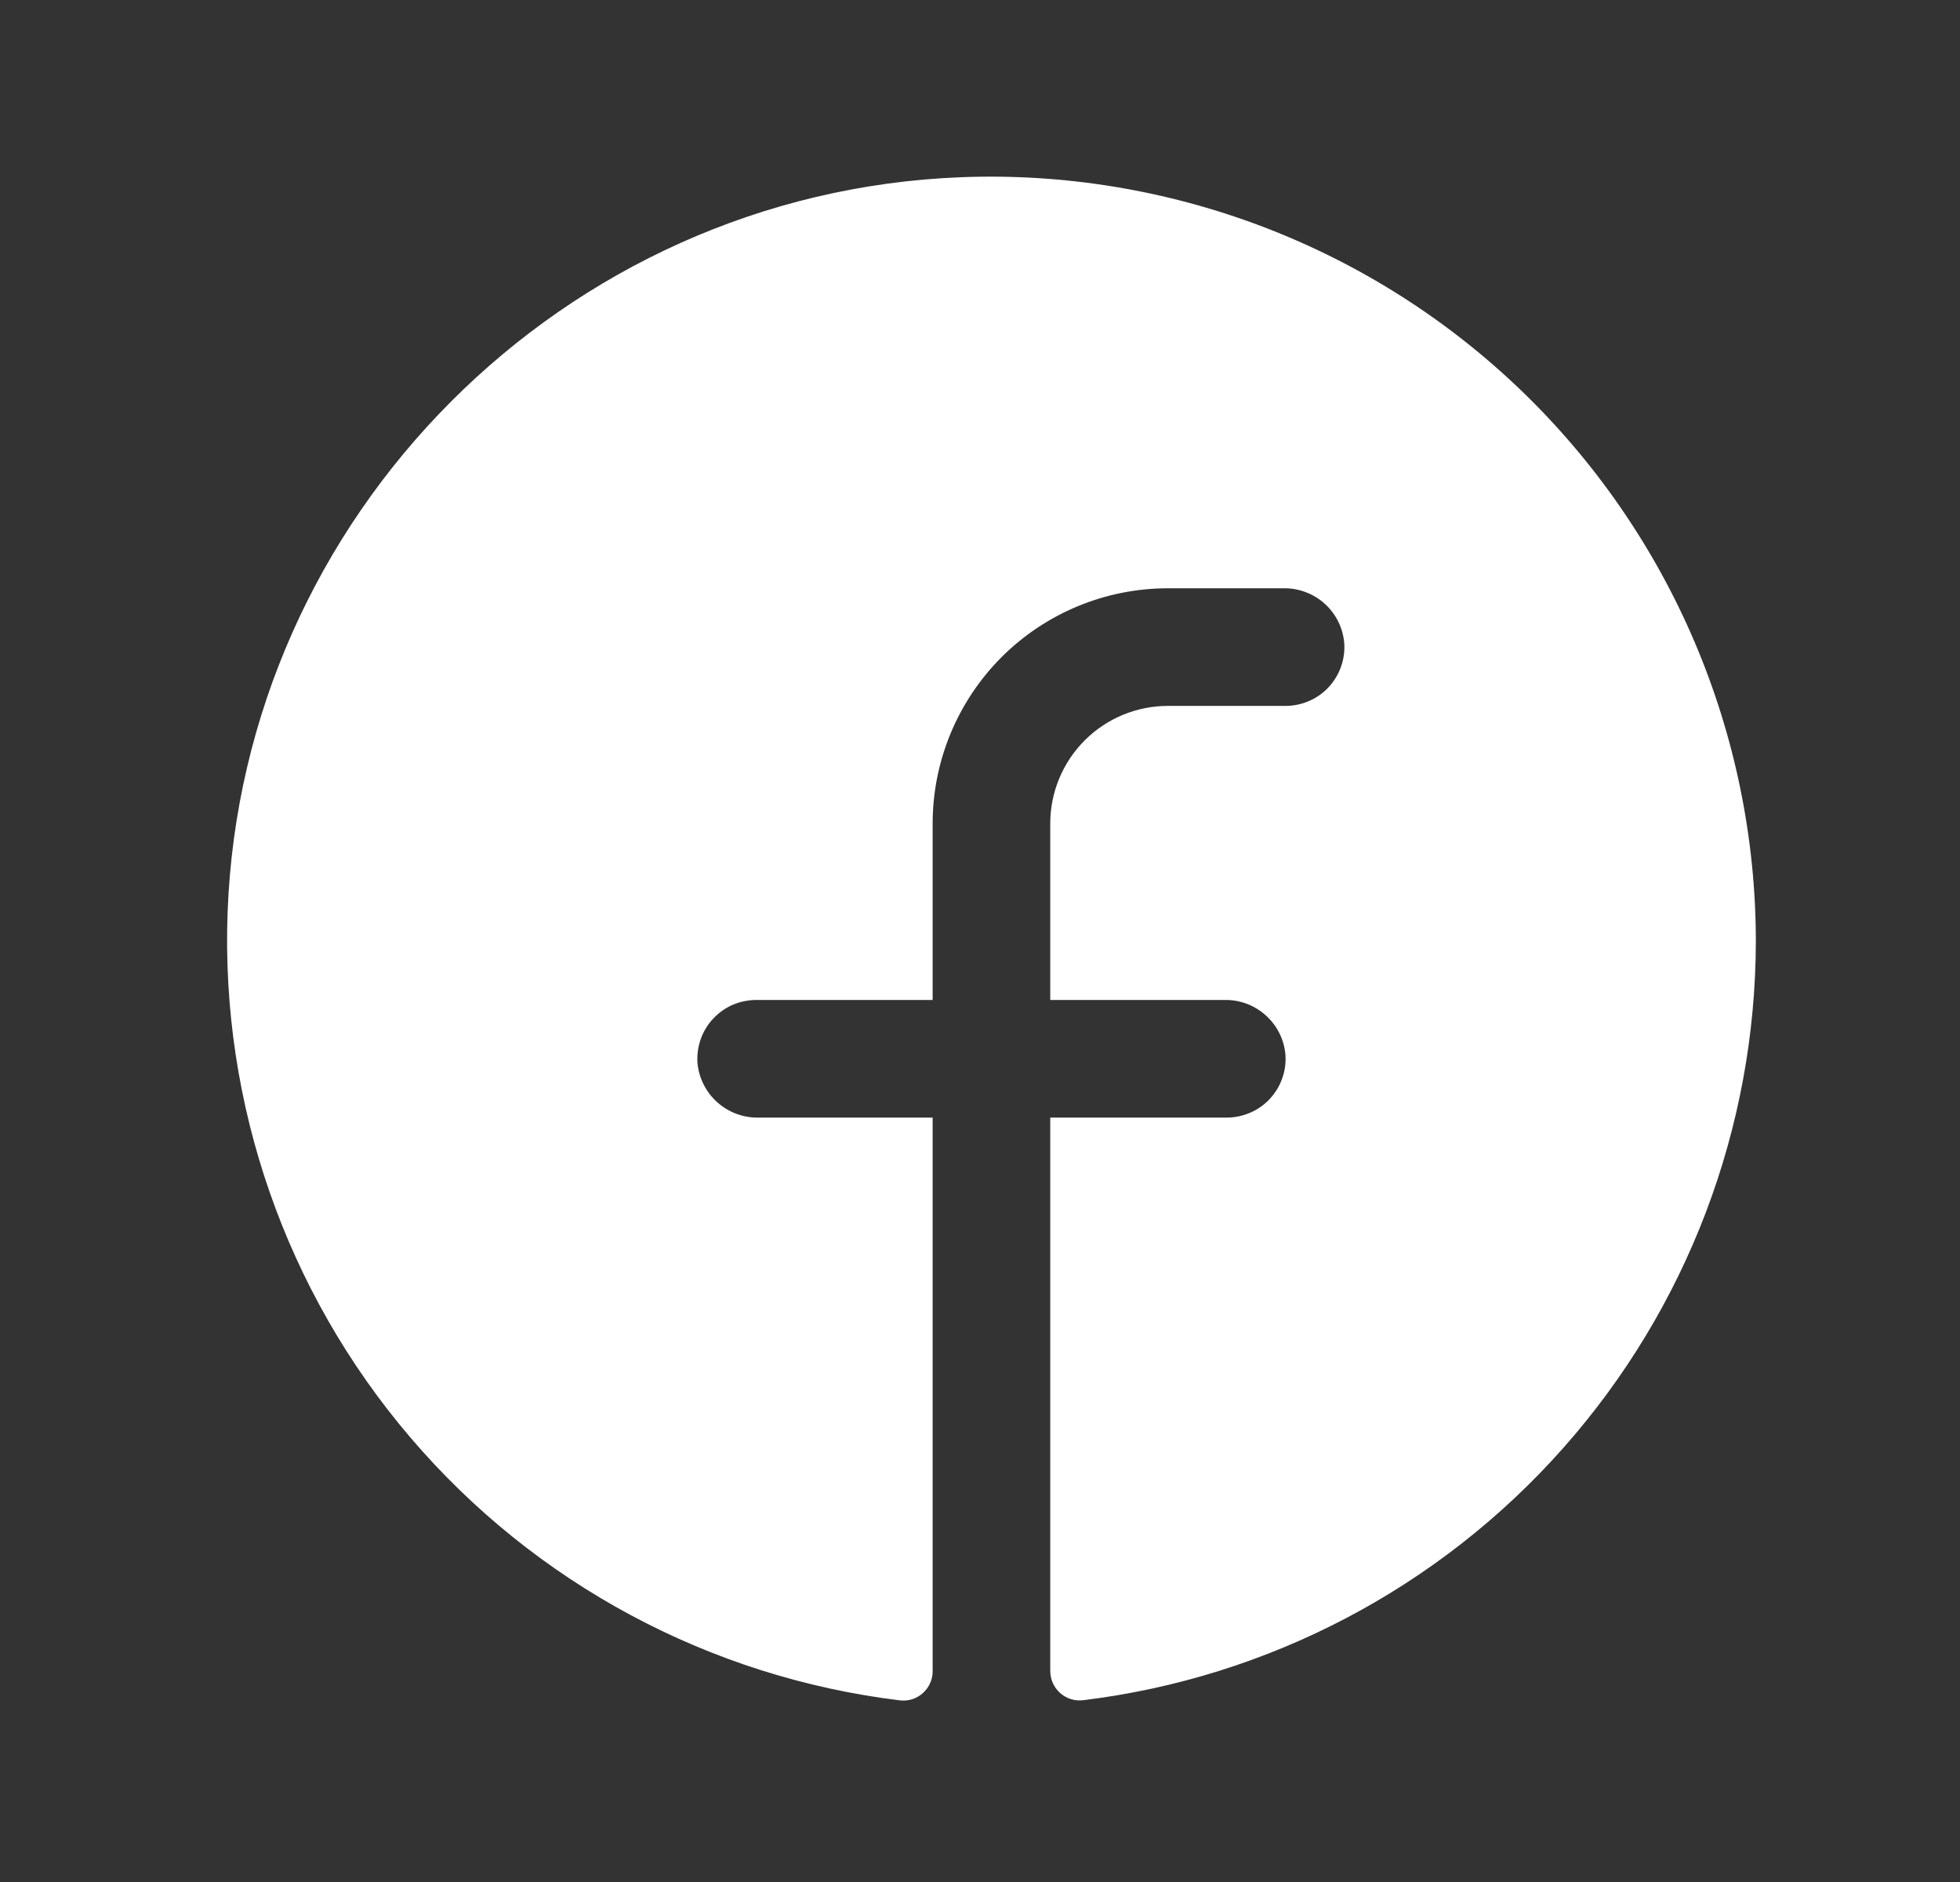 <svg width="25" height="24" viewBox="0 0 25 24" fill="none" xmlns="http://www.w3.org/2000/svg">
<rect x="0" y="0" width="25" height="24" fill="#333333" stroke="none"/>
<path d="M22.396 12.002C22.393 14.385 21.519 16.684 19.938 18.467C18.357 20.25 16.179 21.394 13.814 21.682C13.761 21.688 13.708 21.683 13.657 21.667C13.607 21.651 13.56 21.624 13.521 21.589C13.481 21.553 13.45 21.51 13.428 21.461C13.407 21.413 13.396 21.36 13.396 21.307V14.252H15.646C15.749 14.252 15.851 14.231 15.945 14.19C16.04 14.15 16.125 14.09 16.195 14.015C16.265 13.94 16.32 13.851 16.354 13.754C16.389 13.658 16.403 13.555 16.396 13.452C16.38 13.259 16.291 13.08 16.147 12.95C16.004 12.82 15.817 12.749 15.623 12.752H13.396V10.502C13.396 10.104 13.555 9.722 13.836 9.441C14.117 9.16 14.499 9.002 14.896 9.002H16.396C16.499 9.002 16.601 8.981 16.695 8.94C16.79 8.9 16.875 8.84 16.945 8.765C17.015 8.69 17.07 8.601 17.104 8.504C17.139 8.408 17.153 8.305 17.146 8.202C17.13 8.009 17.041 7.829 16.897 7.699C16.753 7.569 16.565 7.499 16.371 7.502H14.896C14.101 7.502 13.338 7.818 12.775 8.38C12.213 8.943 11.896 9.706 11.896 10.502V12.752H9.646C9.544 12.752 9.442 12.773 9.347 12.813C9.253 12.854 9.168 12.914 9.098 12.989C9.027 13.064 8.973 13.152 8.939 13.249C8.904 13.346 8.89 13.449 8.896 13.552C8.913 13.745 9.002 13.924 9.146 14.054C9.29 14.184 9.478 14.255 9.672 14.252H11.896V21.309C11.897 21.362 11.886 21.415 11.864 21.463C11.843 21.511 11.812 21.555 11.772 21.59C11.733 21.626 11.687 21.652 11.636 21.669C11.586 21.685 11.533 21.69 11.48 21.684C9.051 21.389 6.822 20.192 5.234 18.331C3.645 16.47 2.814 14.08 2.903 11.635C3.091 6.573 7.191 2.457 12.257 2.26C13.569 2.209 14.877 2.424 16.104 2.89C17.331 3.357 18.452 4.066 19.398 4.975C20.345 5.885 21.098 6.976 21.613 8.183C22.128 9.39 22.395 10.689 22.396 12.002Z" fill="white"/>
</svg>
